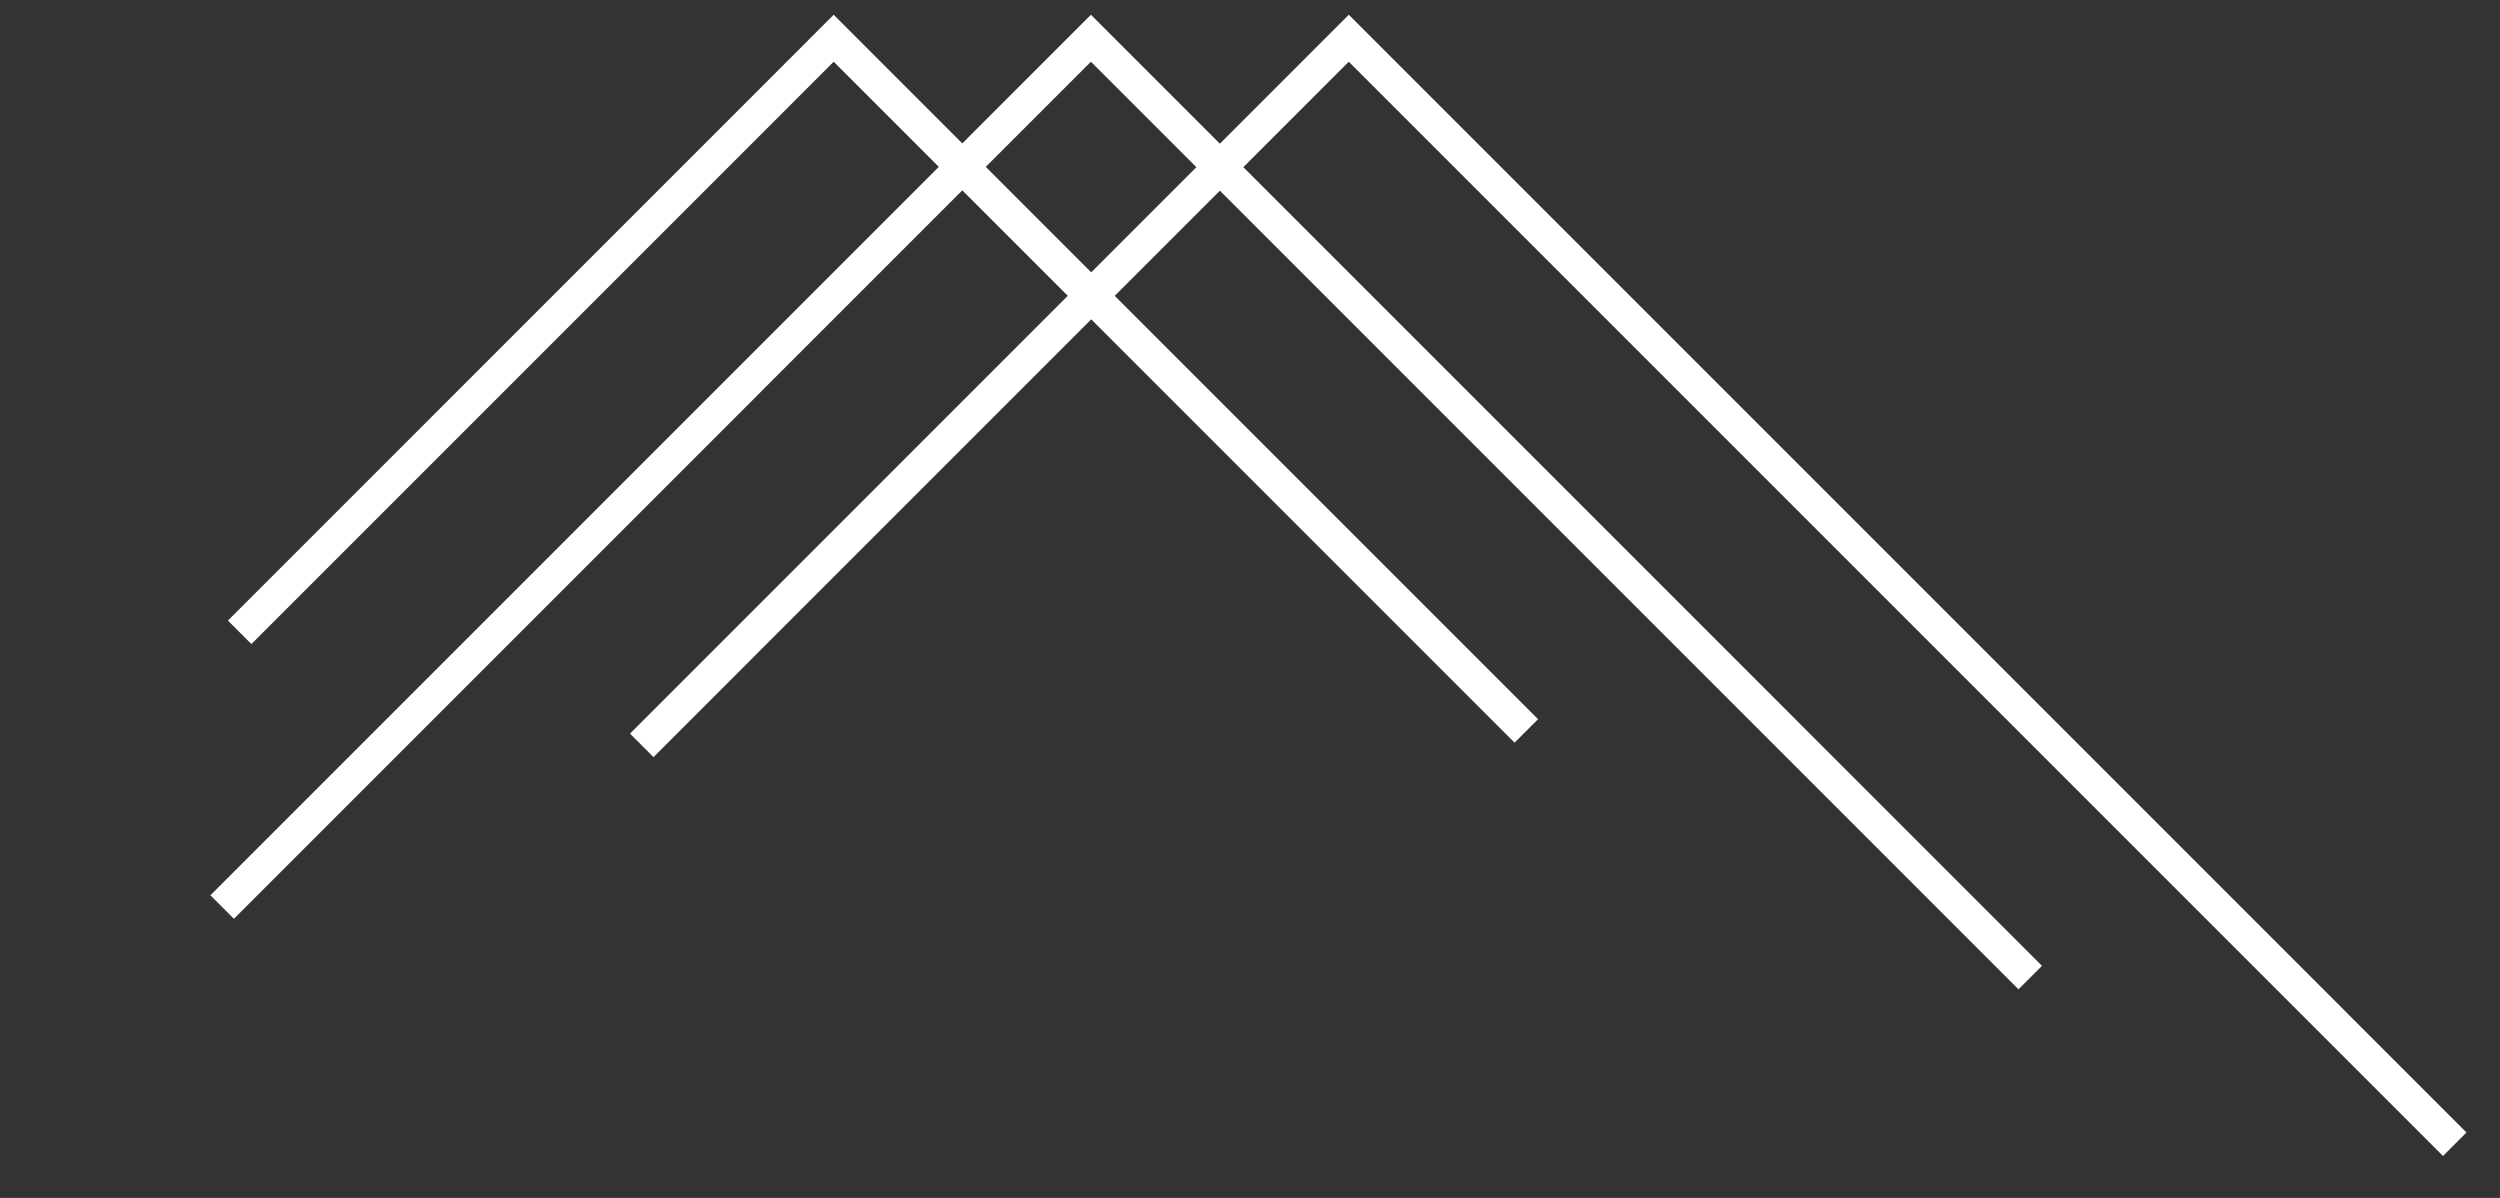 <?xml version="1.0" encoding="UTF-8"?> <!-- Generator: Adobe Illustrator 15.0.0, SVG Export Plug-In . SVG Version: 6.00 Build 0) --> <svg xmlns="http://www.w3.org/2000/svg" xmlns:xlink="http://www.w3.org/1999/xlink" id="Calque_1" x="0px" y="0px" width="240px" height="115px" viewBox="0 0 240 115" xml:space="preserve"><rect x="0" y="0" width="240" height="115" fill="#333333" stroke="none"/> <g> <polyline fill="none" stroke="#FFFFFF" stroke-width="3.189" stroke-miterlimit="10" points="61.607,71.557 129.484,3.671 235.654,109.846 "></polyline> <polyline fill="none" stroke="#FFFFFF" stroke-width="3.189" stroke-miterlimit="10" points="21.327,87.077 104.728,3.671 194.901,93.849 "></polyline> <polyline fill="none" stroke="#FFFFFF" stroke-width="3.189" stroke-miterlimit="10" points="23.01,60.7 80.033,3.671 146.527,70.169 "></polyline> </g> </svg> 